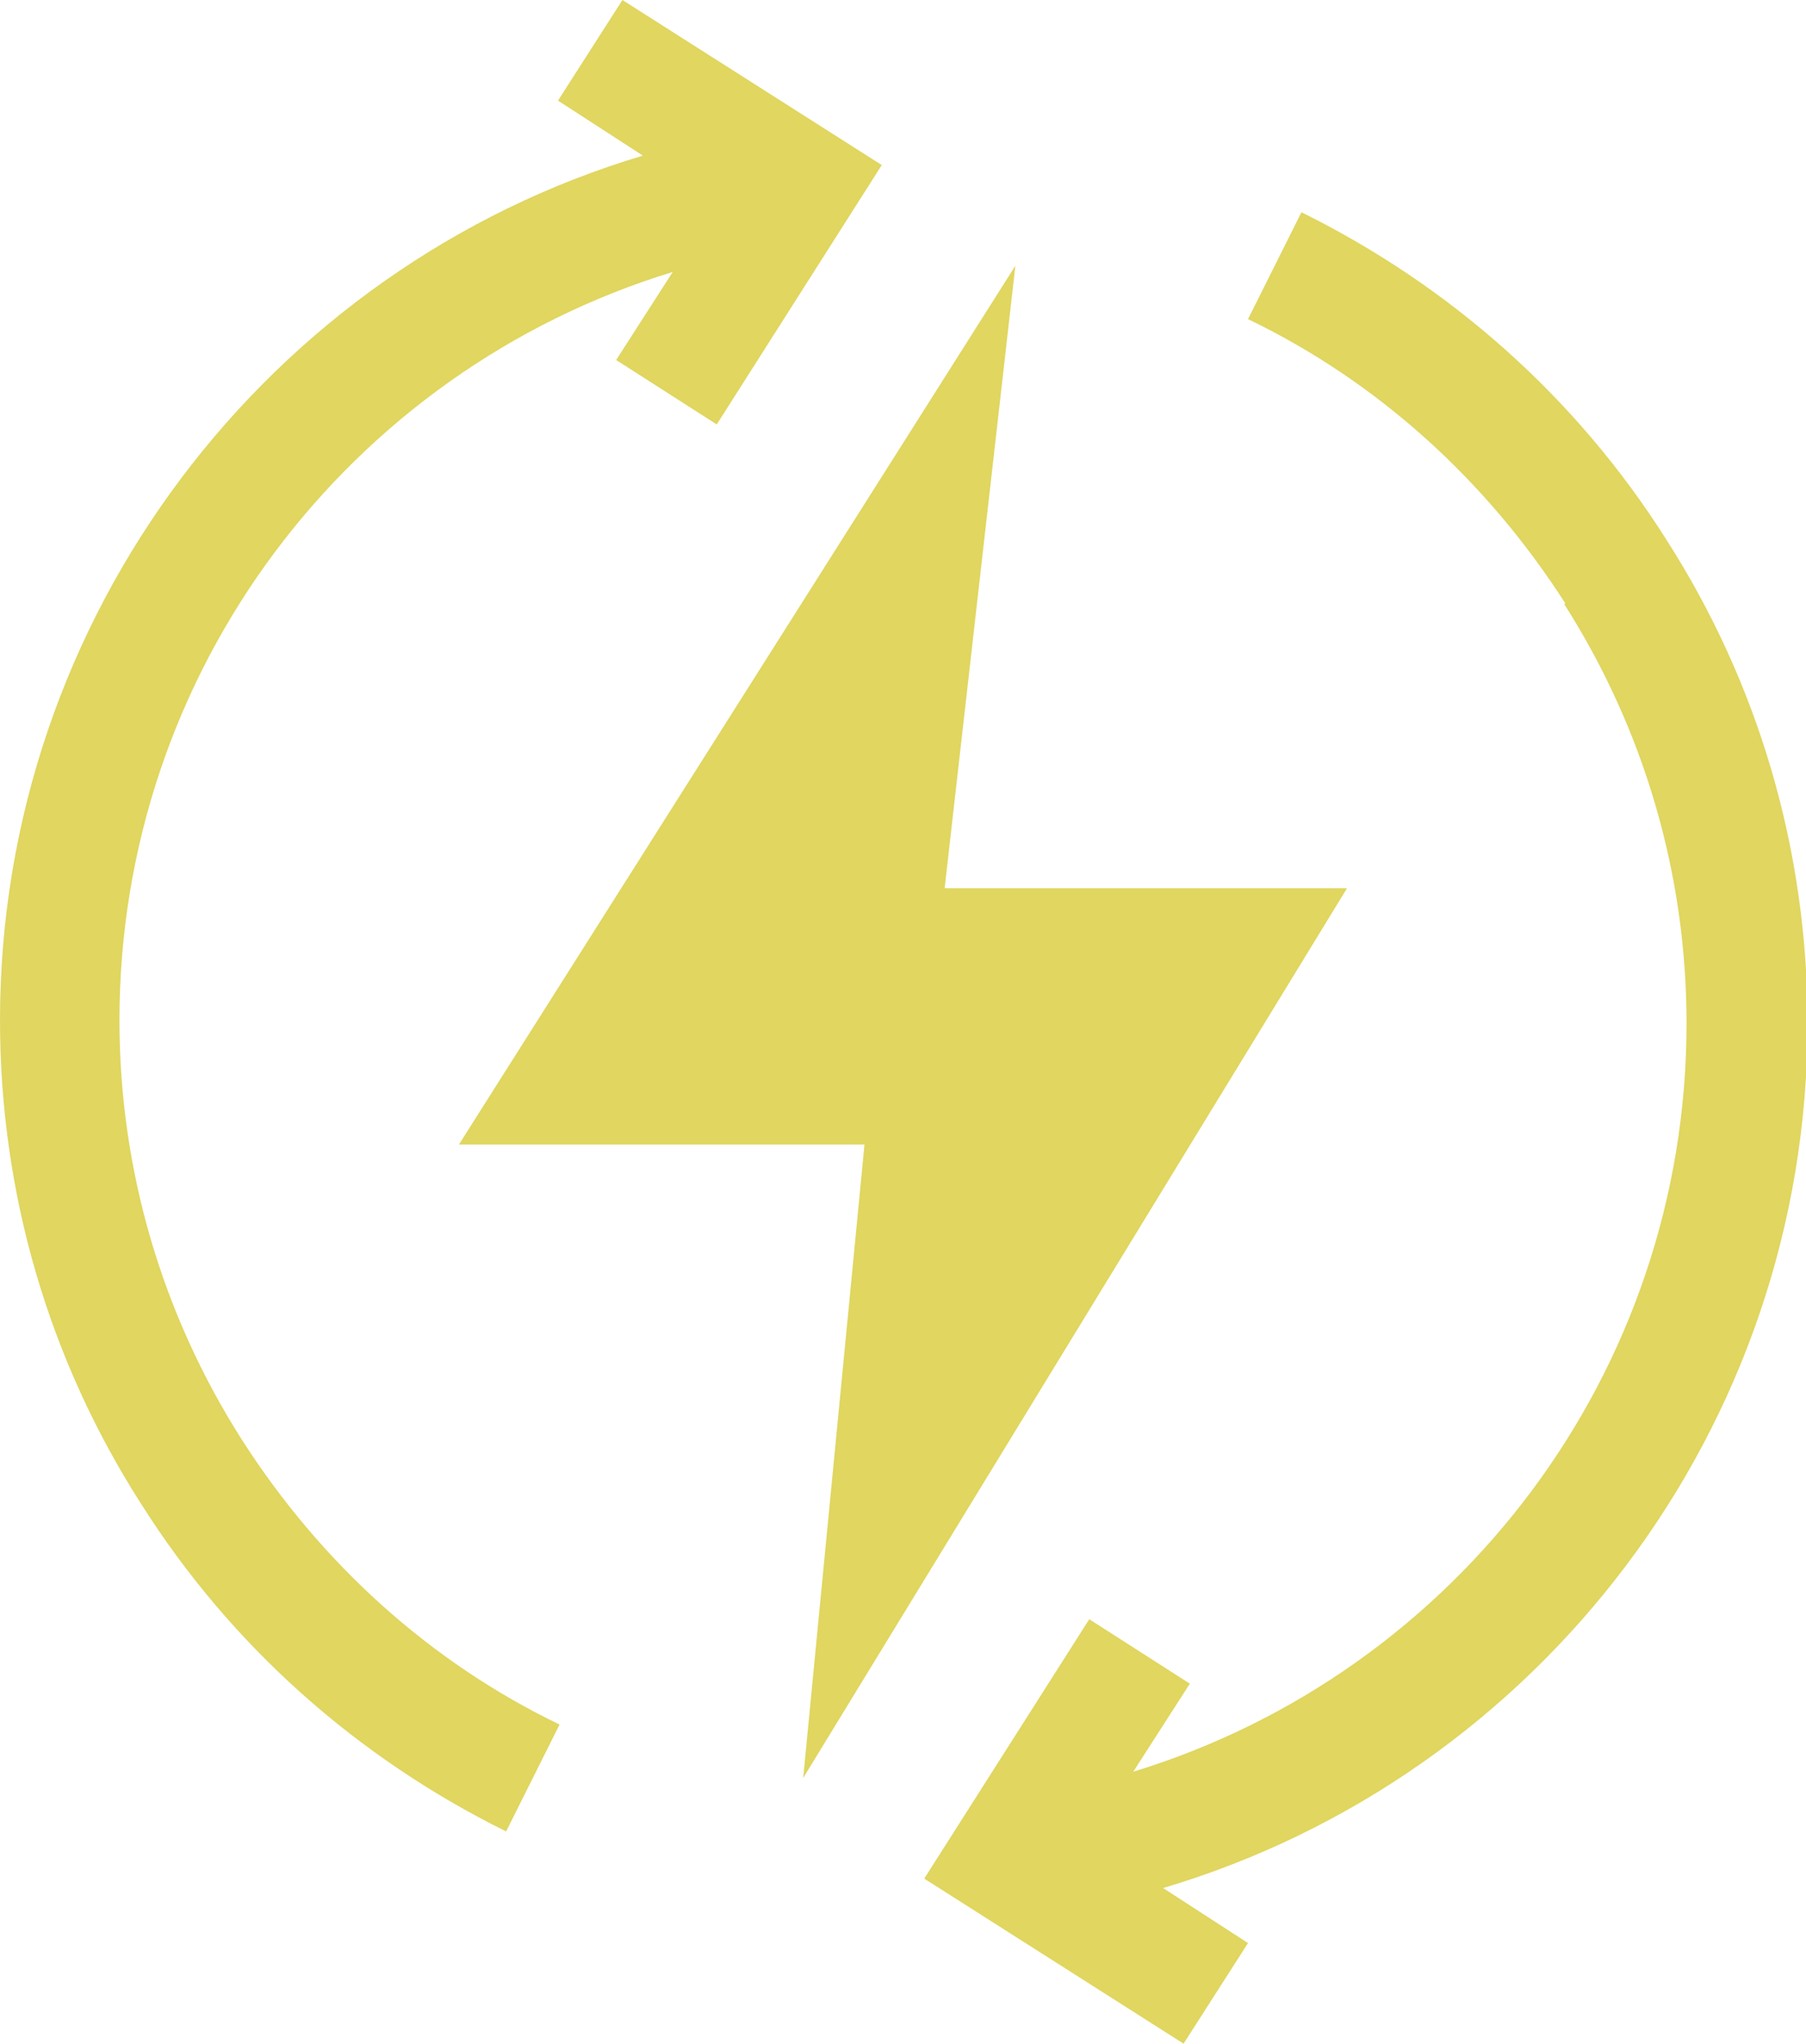 <svg viewBox="0 0 11.49 13" xmlns="http://www.w3.org/2000/svg" data-name="Camada 2" id="Camada_2">
  <defs>
    <style>
      .cls-1 {
        fill: #e0d660;
      }
    </style>
  </defs>
  <g data-name="Camada 1" id="Camada_1-2">
    <g>
      <path d="M9.95,3.84c.51.8.78,1.72.78,2.67,0,2.22-1.46,4.13-3.52,4.76l.36-.56-.64-.41-1.05,1.65,1.65,1.05.41-.64-.54-.35c2.39-.71,4.1-2.93,4.1-5.5,0-1.1-.31-2.16-.9-3.08-.57-.9-1.37-1.61-2.32-2.08l-.34.68c.83.4,1.52,1.03,2.02,1.81" class="cls-1"></path>
      <path d="M0,6.49c0,1.1.31,2.16.9,3.08.57.9,1.37,1.61,2.32,2.08l.34-.68c-.83-.4-1.52-1.03-2.02-1.81-.51-.8-.78-1.72-.78-2.67,0-2.22,1.46-4.13,3.52-4.76l-.36.56.64.41,1.05-1.65-1.65-1.05-.41.64.54.35C1.71,1.7,0,3.92,0,6.49" class="cls-1"></path>
      <polygon points="2.92 7.28 5.5 7.28 5.11 11.31 8.57 5.65 6.01 5.65 6.46 1.69 2.92 7.28" class="cls-1"></polygon>
    </g>
  </g>
</svg>